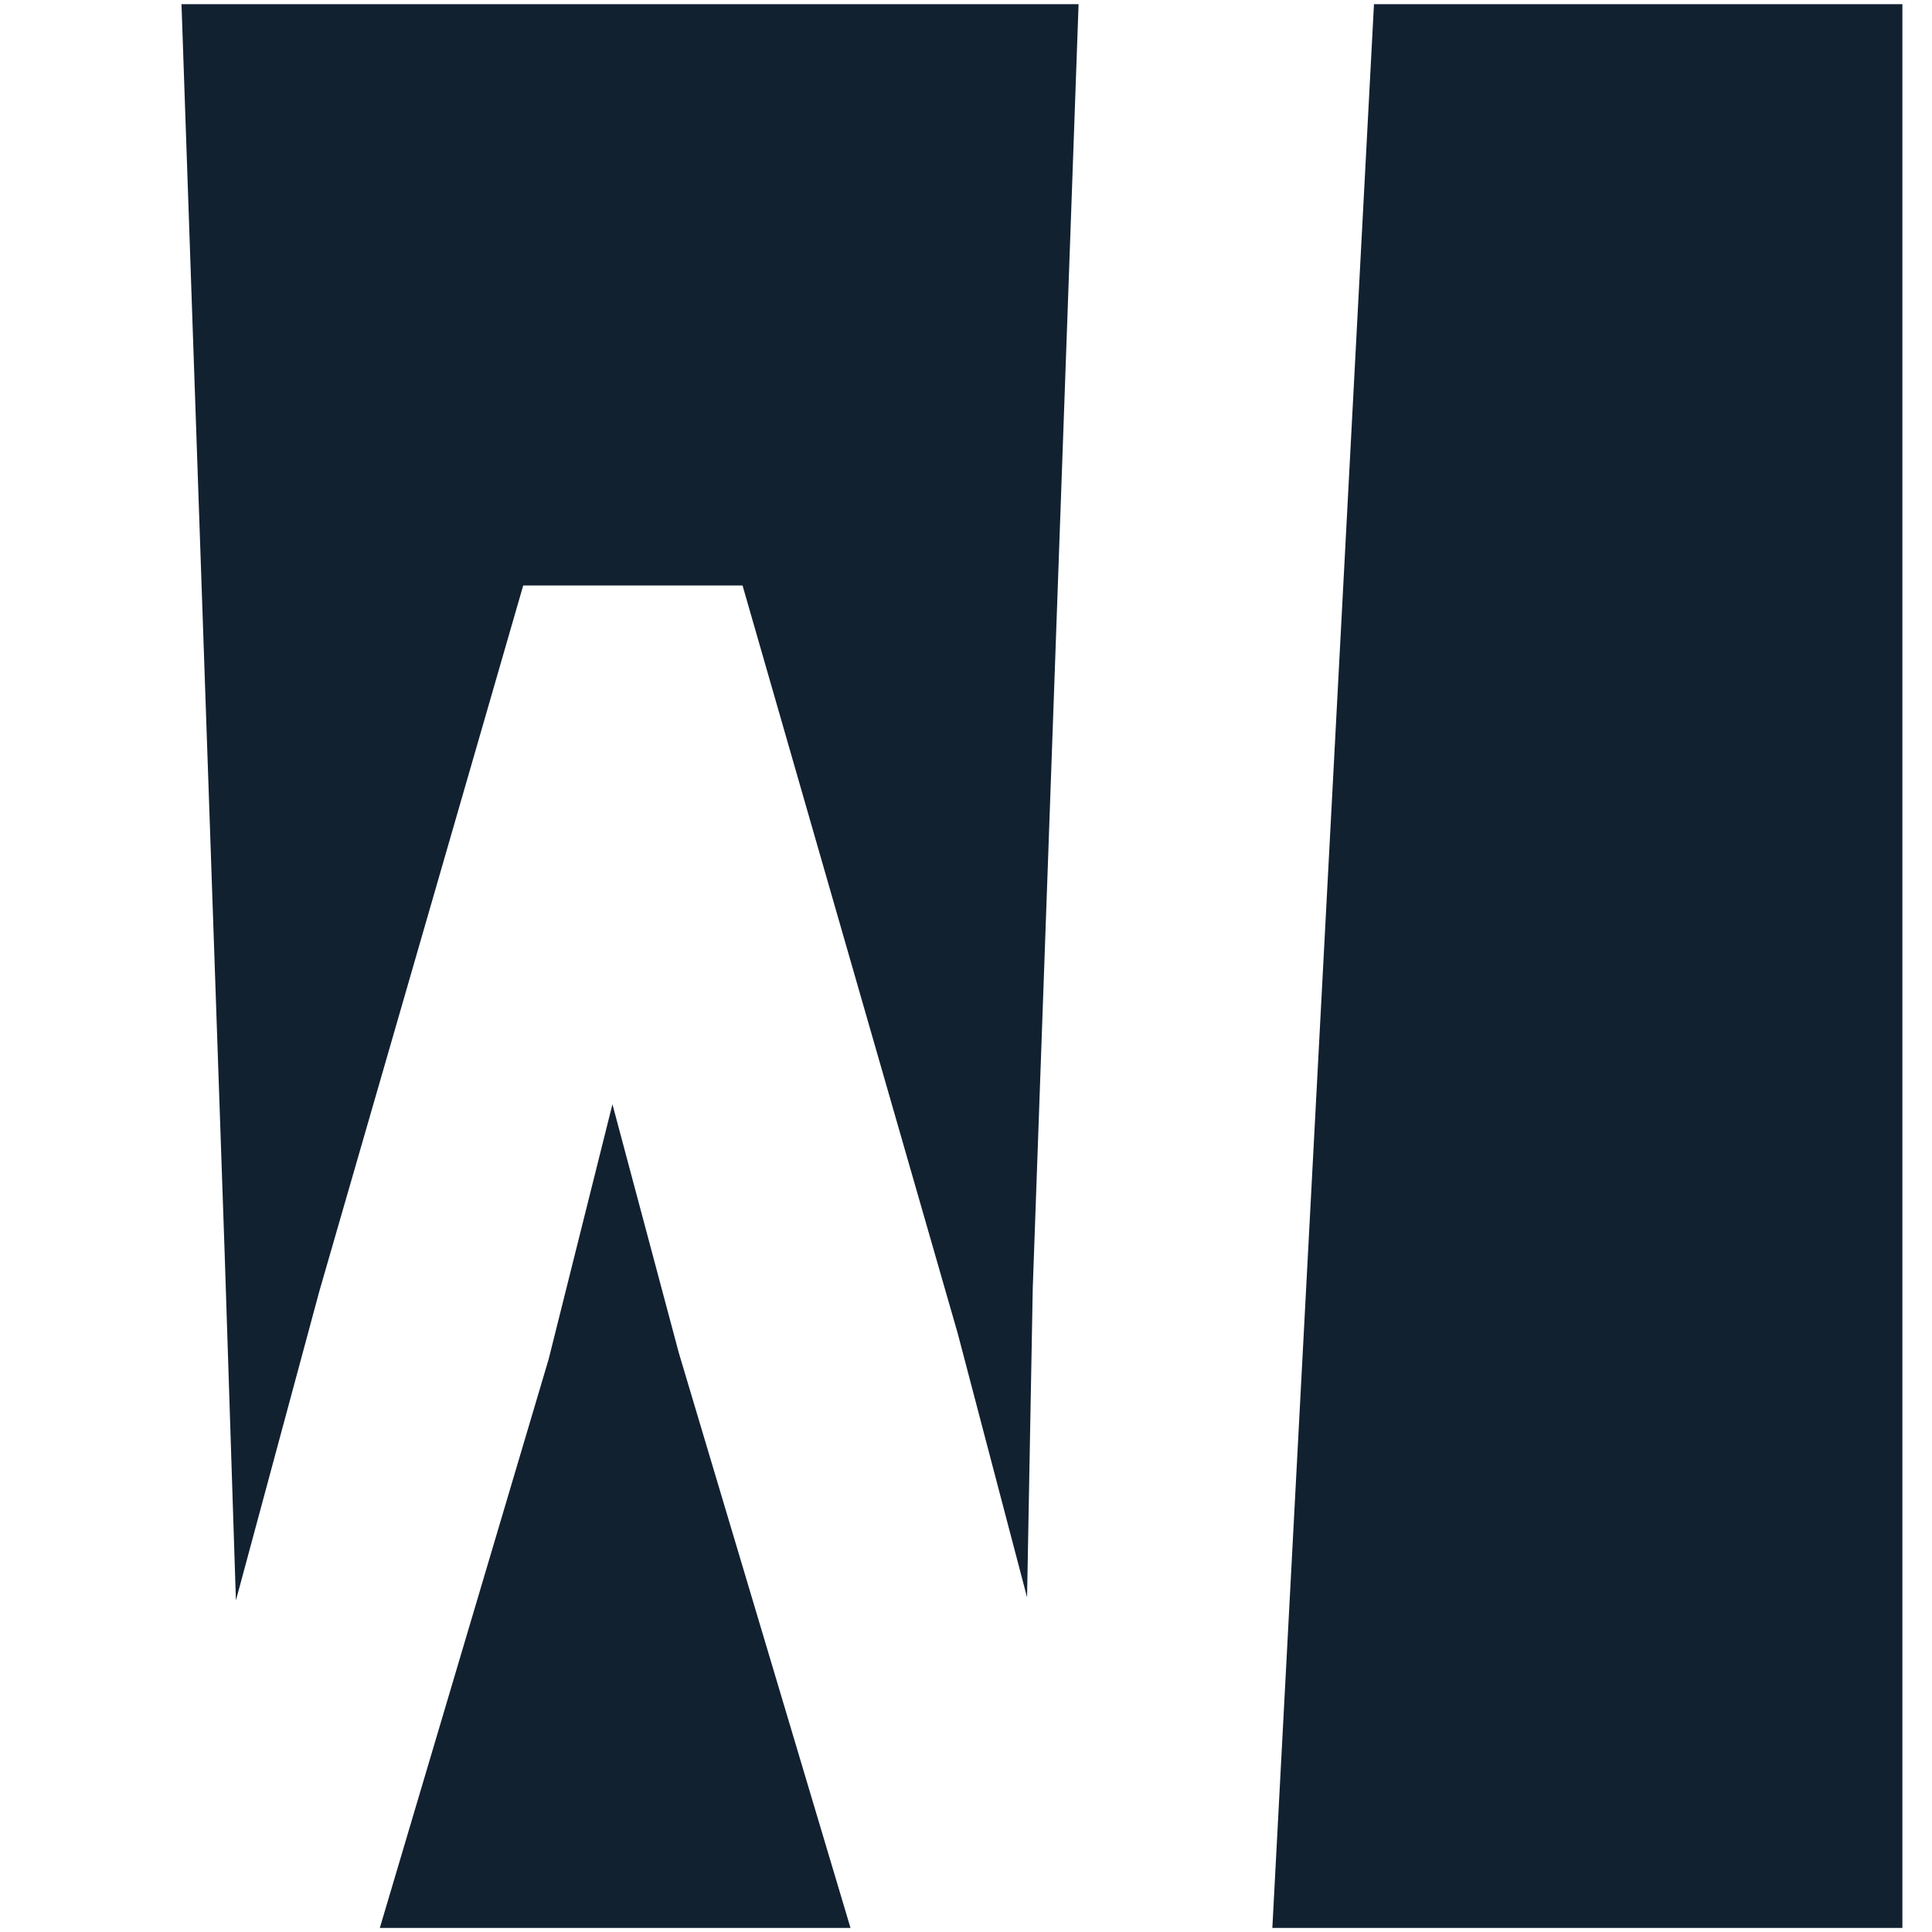 <svg id="Layer_1" data-name="Layer 1" xmlns="http://www.w3.org/2000/svg" viewBox="0 0 152.65 152.65"><defs><style>.cls-1{fill:#122130;}</style></defs><title>W1</title><polygon class="cls-1" points="108.56 0.33 100.53 152.33 150.31 152.33 150.31 0.33 108.56 0.33"/><polygon class="cls-1" points="14.34 0.33 17.75 99 18.64 126.45 25.24 101.99 41.34 46.26 58.67 46.26 75.67 105.35 81.15 126.21 81.6 101.75 85.22 0.33 14.34 0.33"/><polygon class="cls-1" points="48.39 87.25 43.35 107.39 30.01 152.33 67.2 152.33 53.64 106.91 48.39 87.25"/></svg>